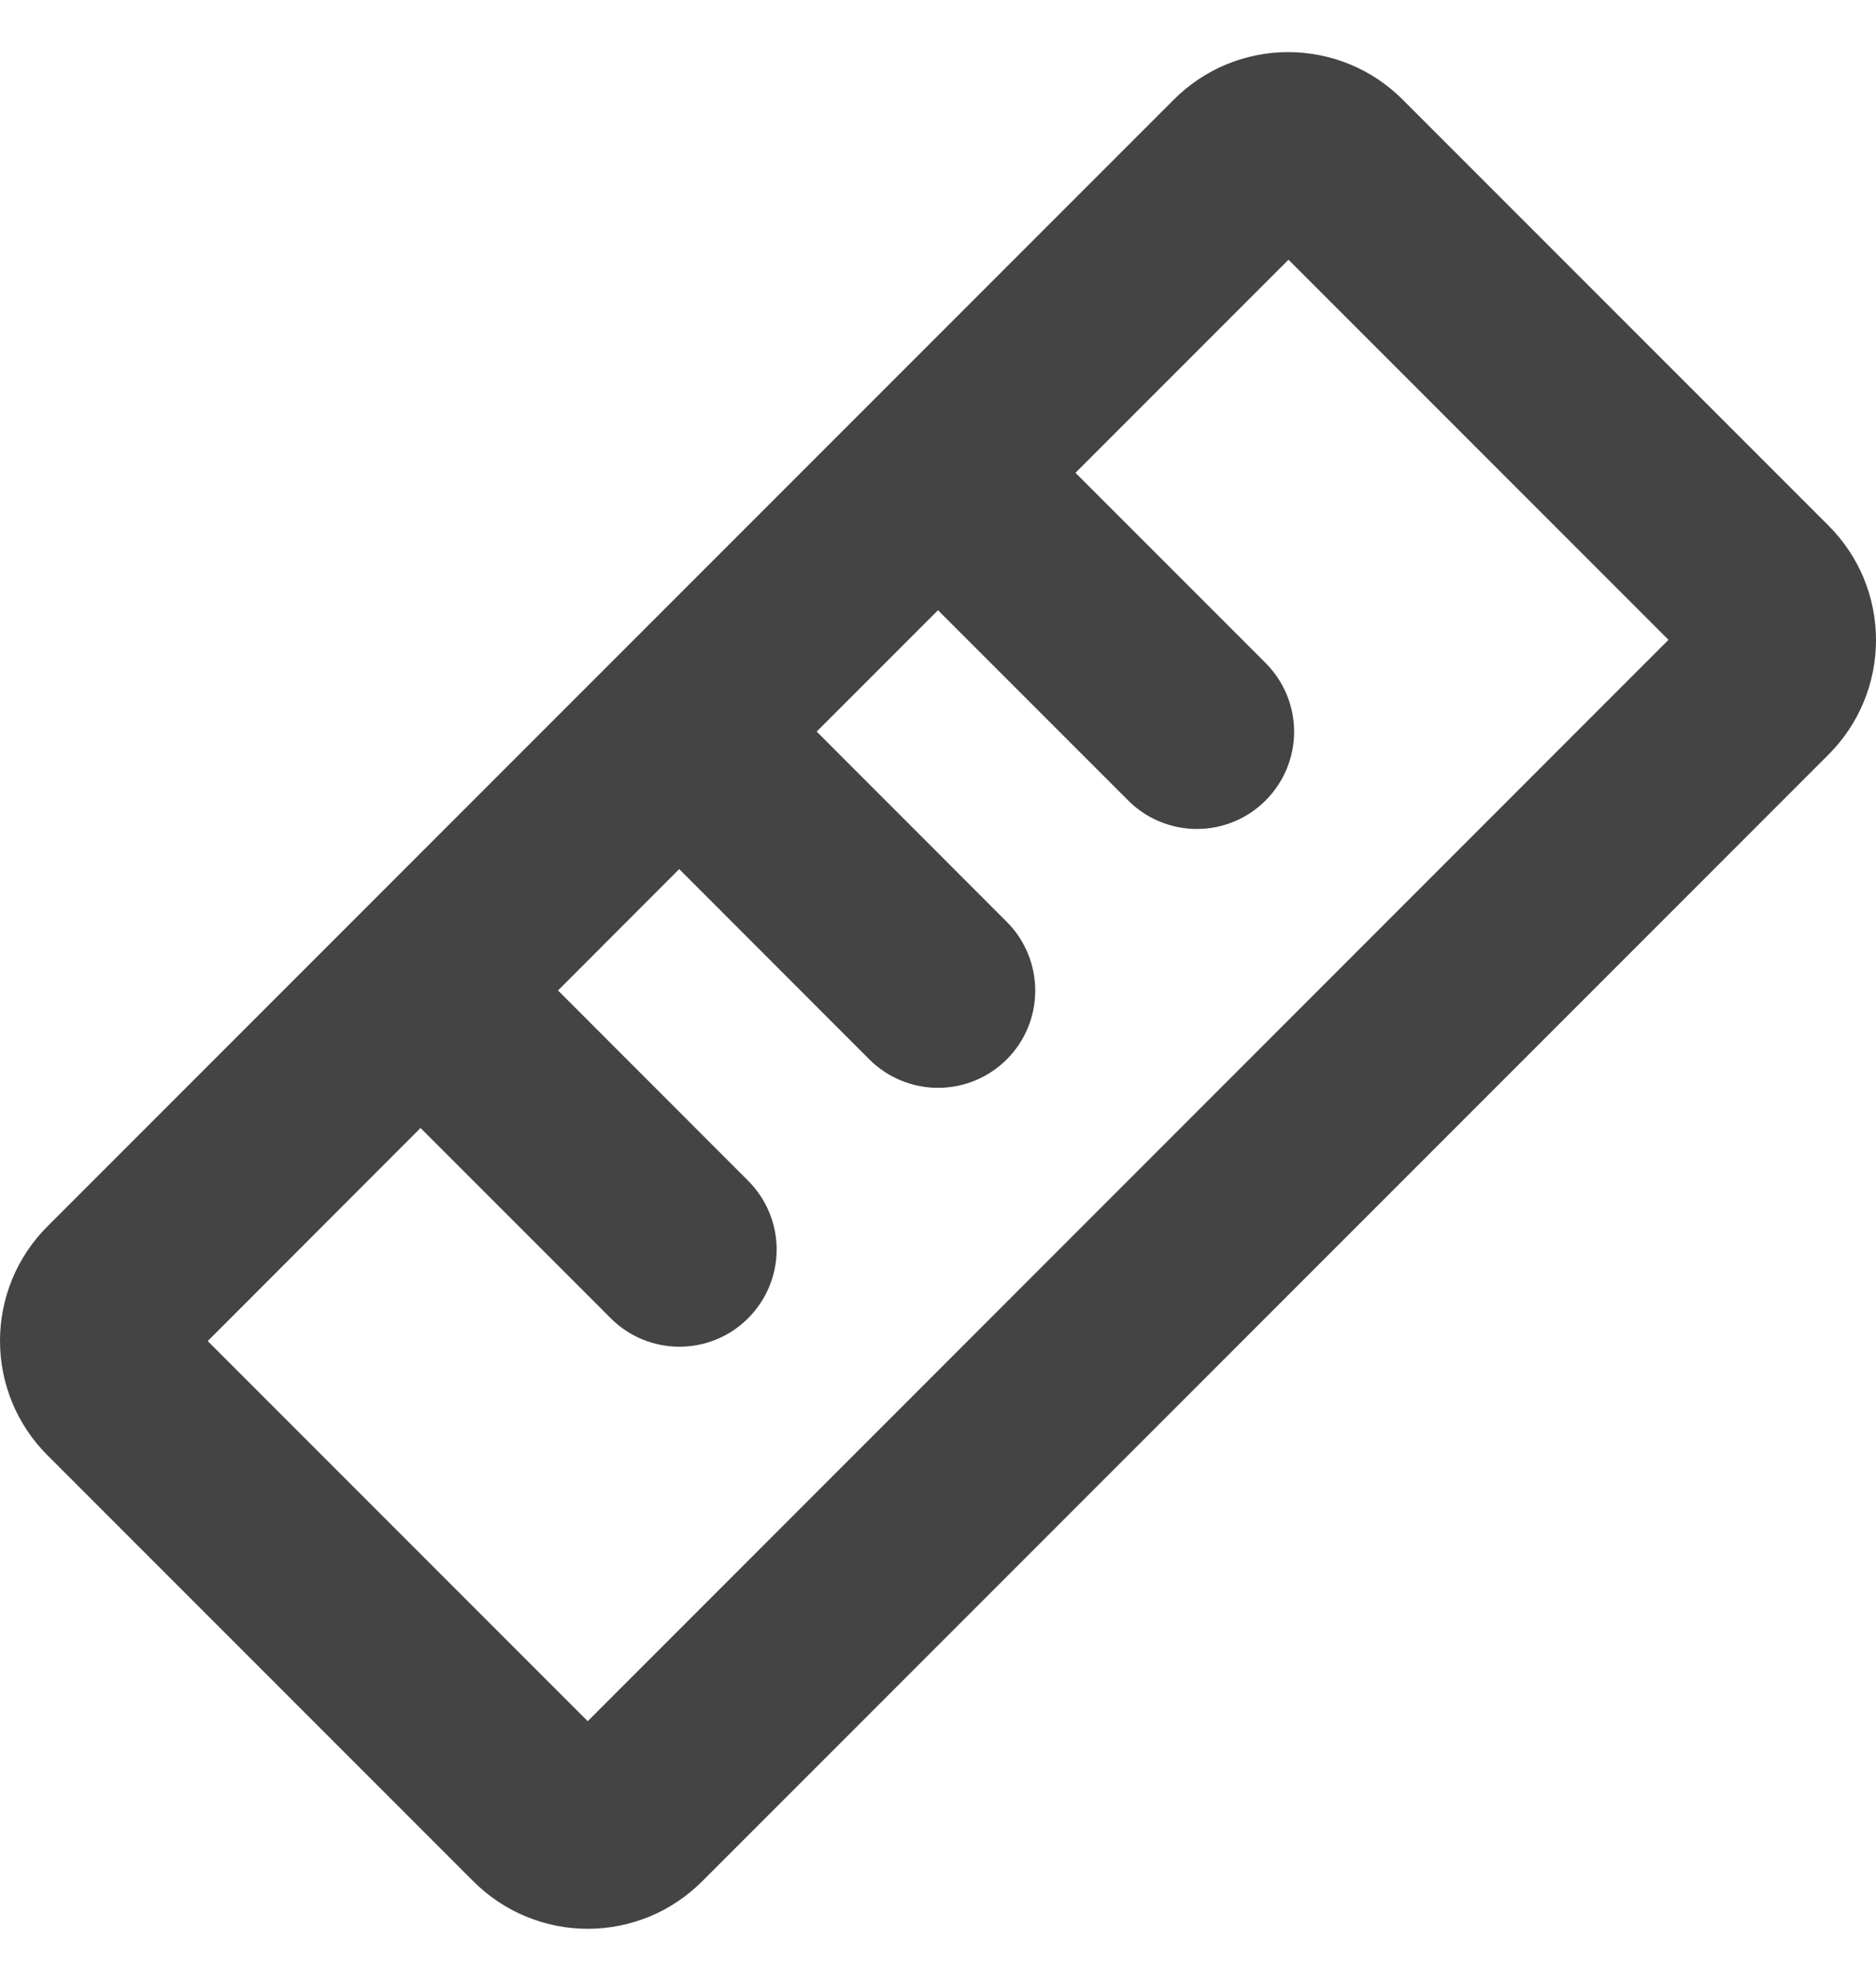 <svg width="18" height="19" viewBox="0 0 18 19" fill="none" xmlns="http://www.w3.org/2000/svg">
<path d="M17.545 5.042L13.458 0.955C13.314 0.811 13.143 0.696 12.954 0.618C12.766 0.54 12.564 0.5 12.36 0.5C12.156 0.5 11.955 0.54 11.766 0.618C11.578 0.696 11.407 0.811 11.263 0.955L0.455 11.763C0.311 11.907 0.196 12.078 0.118 12.267C0.04 12.455 0 12.657 0 12.861C0 13.065 0.04 13.266 0.118 13.455C0.196 13.643 0.311 13.814 0.455 13.958L4.542 18.045C4.686 18.189 4.857 18.304 5.046 18.382C5.234 18.46 5.436 18.5 5.64 18.5C5.843 18.5 6.045 18.46 6.234 18.382C6.422 18.304 6.593 18.189 6.737 18.045L17.545 7.237C17.689 7.093 17.804 6.922 17.882 6.733C17.96 6.545 18 6.343 18 6.139C18 5.936 17.96 5.734 17.882 5.545C17.804 5.357 17.689 5.186 17.545 5.042ZM5.639 16.509L1.993 12.863L4.035 10.819L5.86 12.644C6.034 12.819 6.272 12.917 6.519 12.917C6.766 12.917 7.004 12.819 7.178 12.644C7.353 12.469 7.452 12.232 7.452 11.984C7.452 11.737 7.353 11.5 7.178 11.325L5.354 9.5L6.517 8.336L8.341 10.161C8.516 10.336 8.753 10.434 9.001 10.434C9.248 10.434 9.485 10.336 9.66 10.161C9.835 9.986 9.933 9.749 9.933 9.502C9.933 9.254 9.835 9.017 9.66 8.842L7.836 7.017L9 5.853L10.825 7.678C10.999 7.853 11.237 7.951 11.484 7.951C11.731 7.951 11.969 7.853 12.143 7.678C12.318 7.503 12.417 7.266 12.417 7.019C12.417 6.771 12.318 6.534 12.143 6.359L10.319 4.535L12.363 2.491L16.009 6.137L5.639 16.509Z" fill="#444444"/>
</svg>
